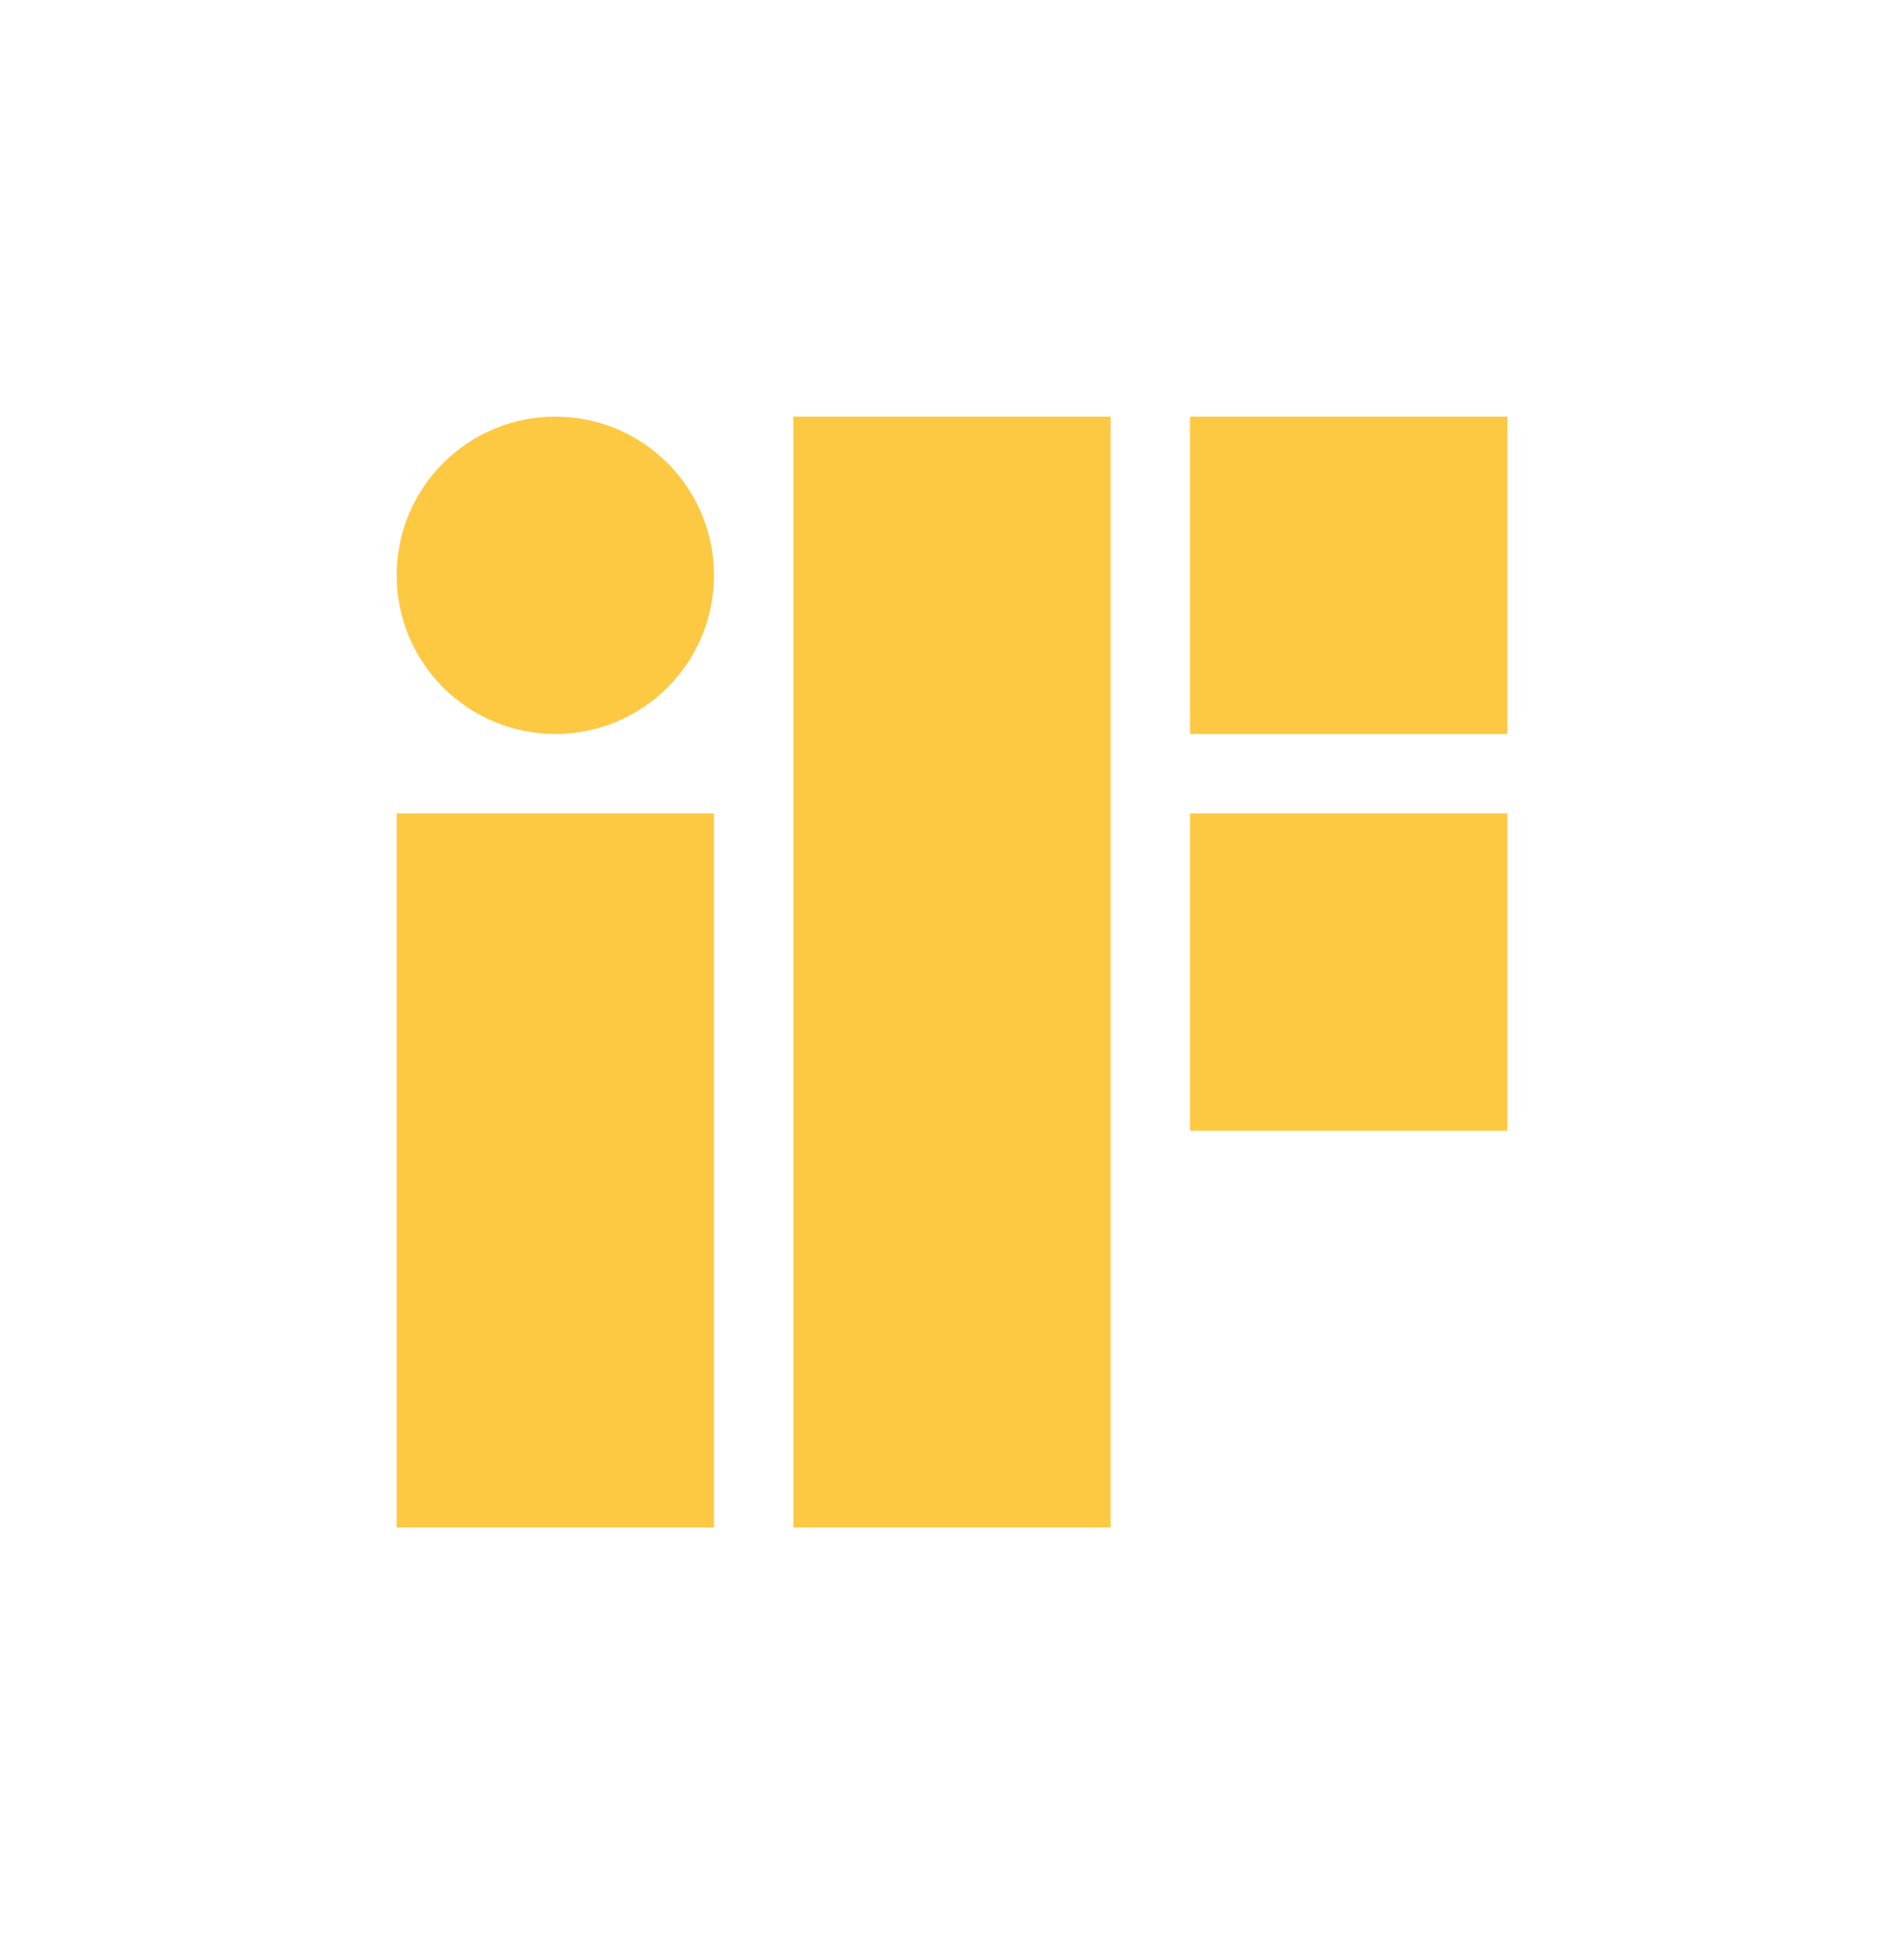 <svg width="48" height="49" viewBox="0 0 48 49" fill="none" xmlns="http://www.w3.org/2000/svg">
<path d="M20 10.5H28V38.5H20V10.5ZM10 38.5V20.5H18V38.5H10ZM14 10.5C12.939 10.5 11.922 10.921 11.172 11.672C10.421 12.422 10 13.439 10 14.5C10 15.561 10.421 16.578 11.172 17.328C11.922 18.079 12.939 18.5 14 18.5C15.061 18.5 16.078 18.079 16.828 17.328C17.579 16.578 18 15.561 18 14.5C18 13.439 17.579 12.422 16.828 11.672C16.078 10.921 15.061 10.5 14 10.5ZM30 10.5H38V18.5H30V10.5ZM38 20.5H30V28.5H38V20.5Z" fill="#FDC943"/>
</svg>
